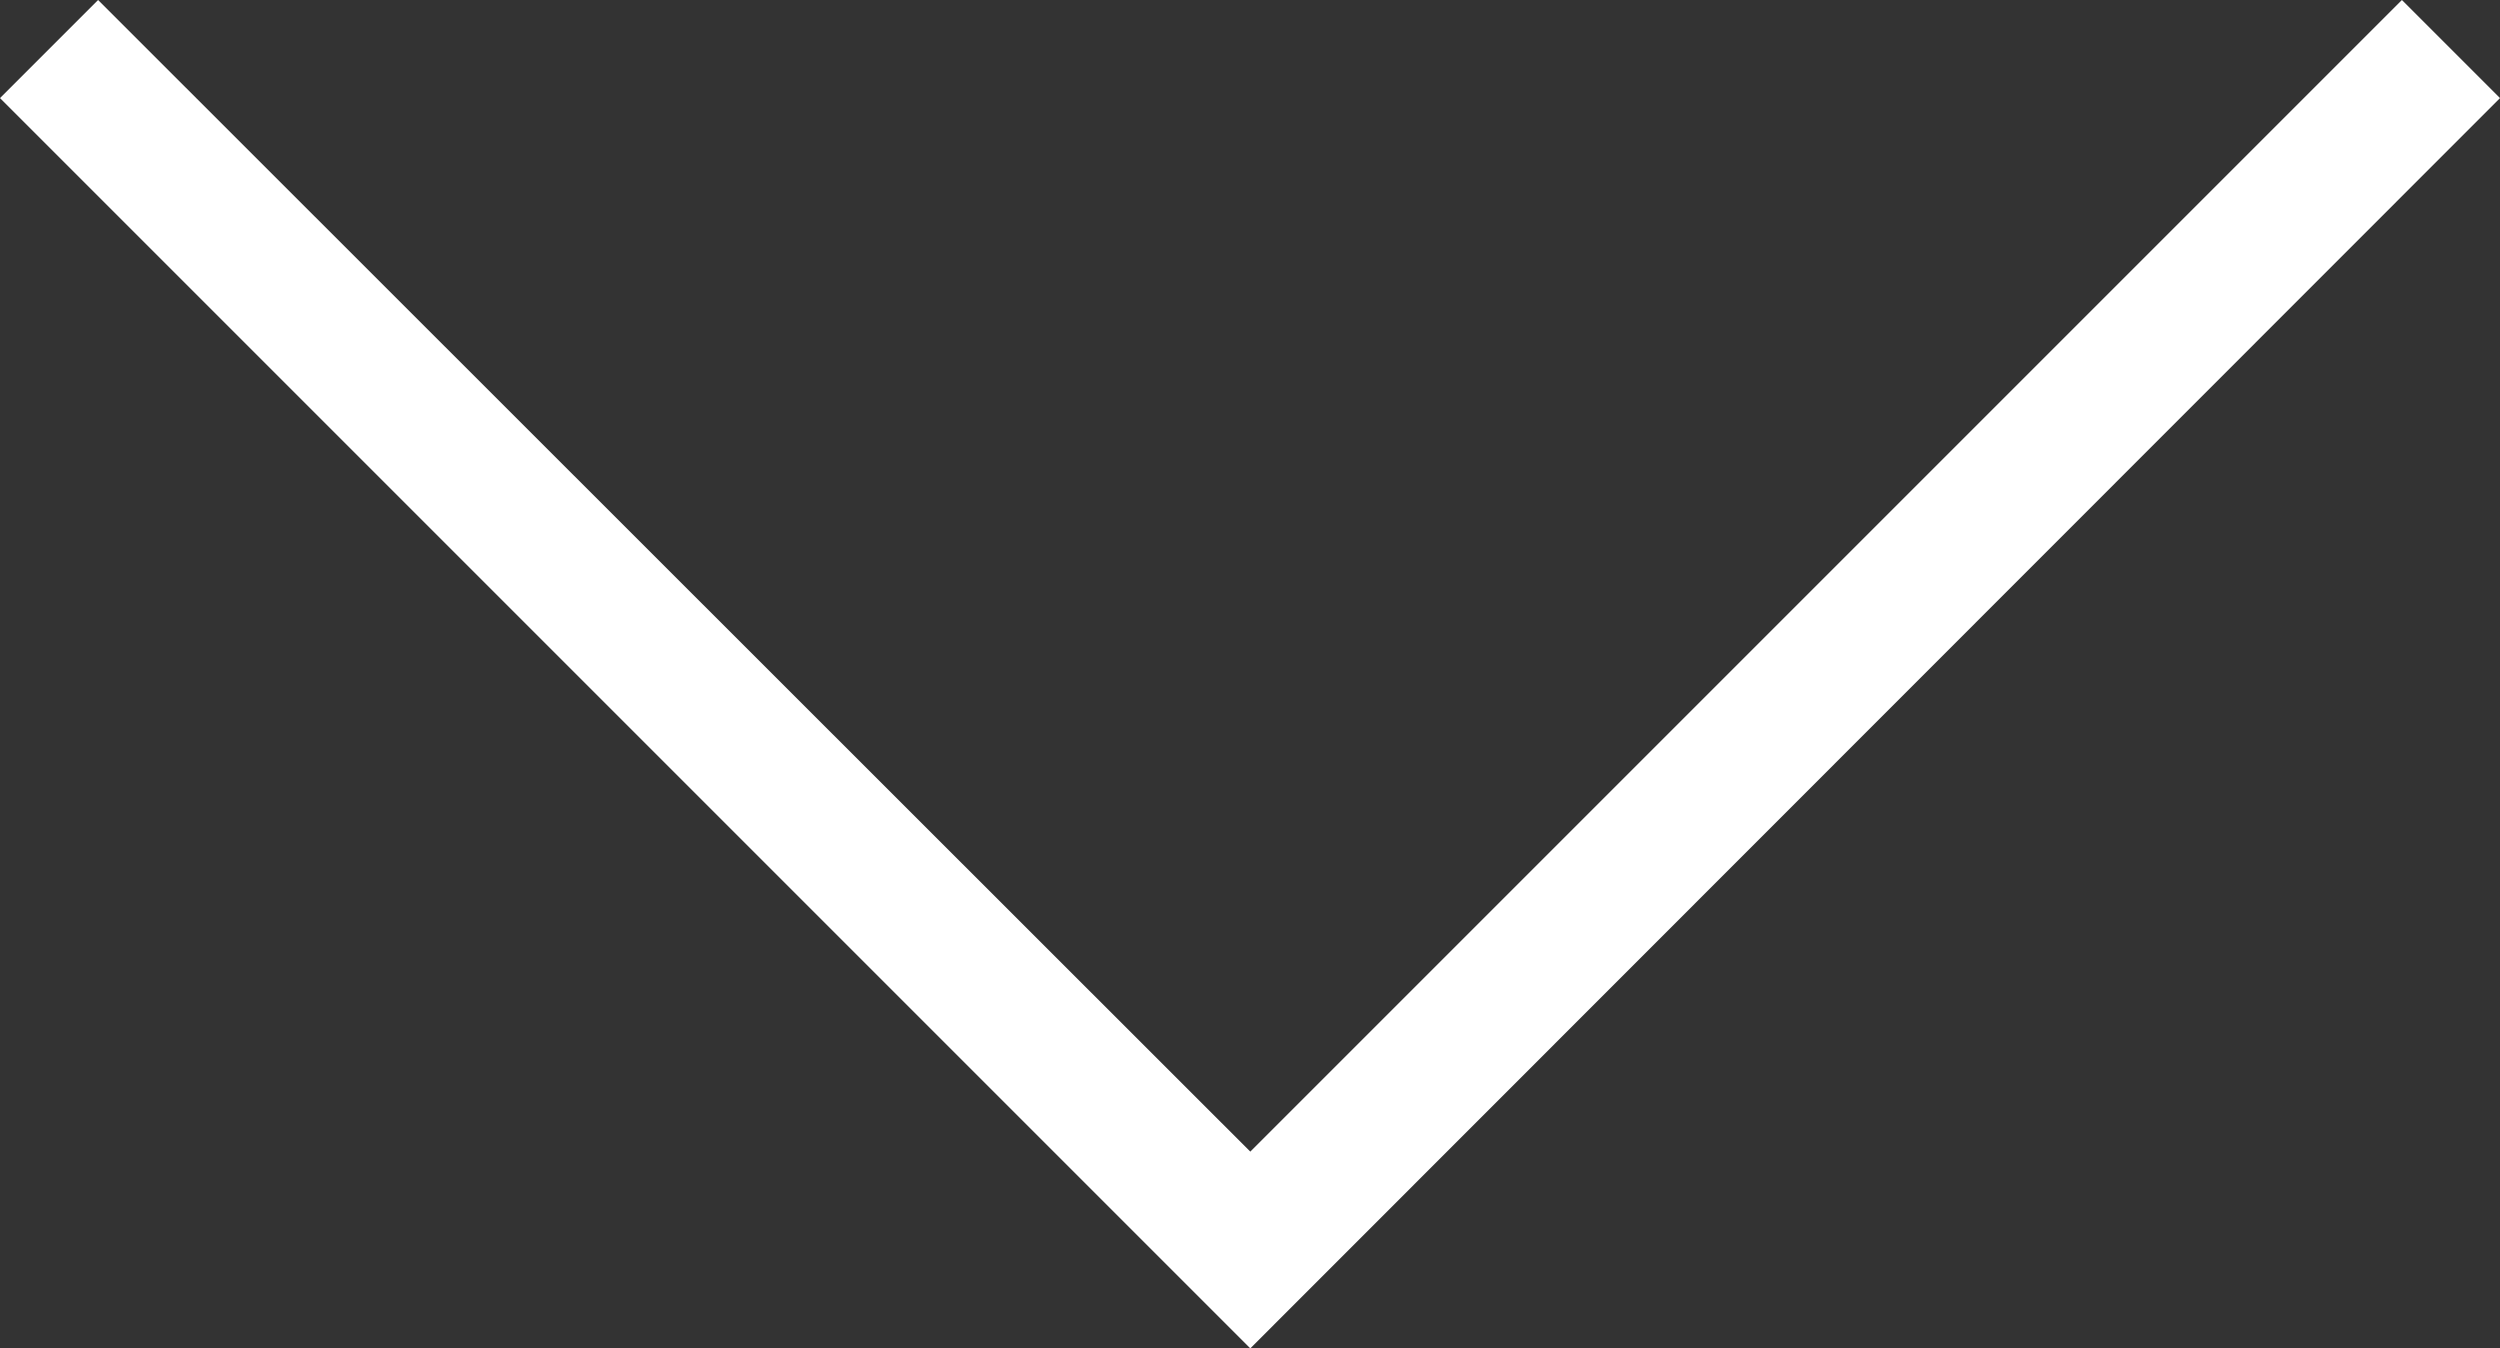 <?xml version="1.0" encoding="utf-8"?>
<!-- Generator: Adobe Illustrator 23.0.0, SVG Export Plug-In . SVG Version: 6.00 Build 0)  -->
<svg version="1.1" id="Ebene_1" xmlns="http://www.w3.org/2000/svg" xmlns:xlink="http://www.w3.org/1999/xlink" x="0px" y="0px"
	 viewBox="0 0 423.1 228.2" style="enable-background:new 0 0 423.1 228.2;" xml:space="preserve">
<rect x="0" y="0" width="423.1" height="228.2" fill="#333333" stroke="none"/>
<style type="text/css">
	.st0{fill:#FFFFFF;}
</style>
<polygon class="st0" points="406.5,0 211.6,194.9 16.6,0 0,16.6 211.6,228.2 423.1,16.6 "/>
</svg>
